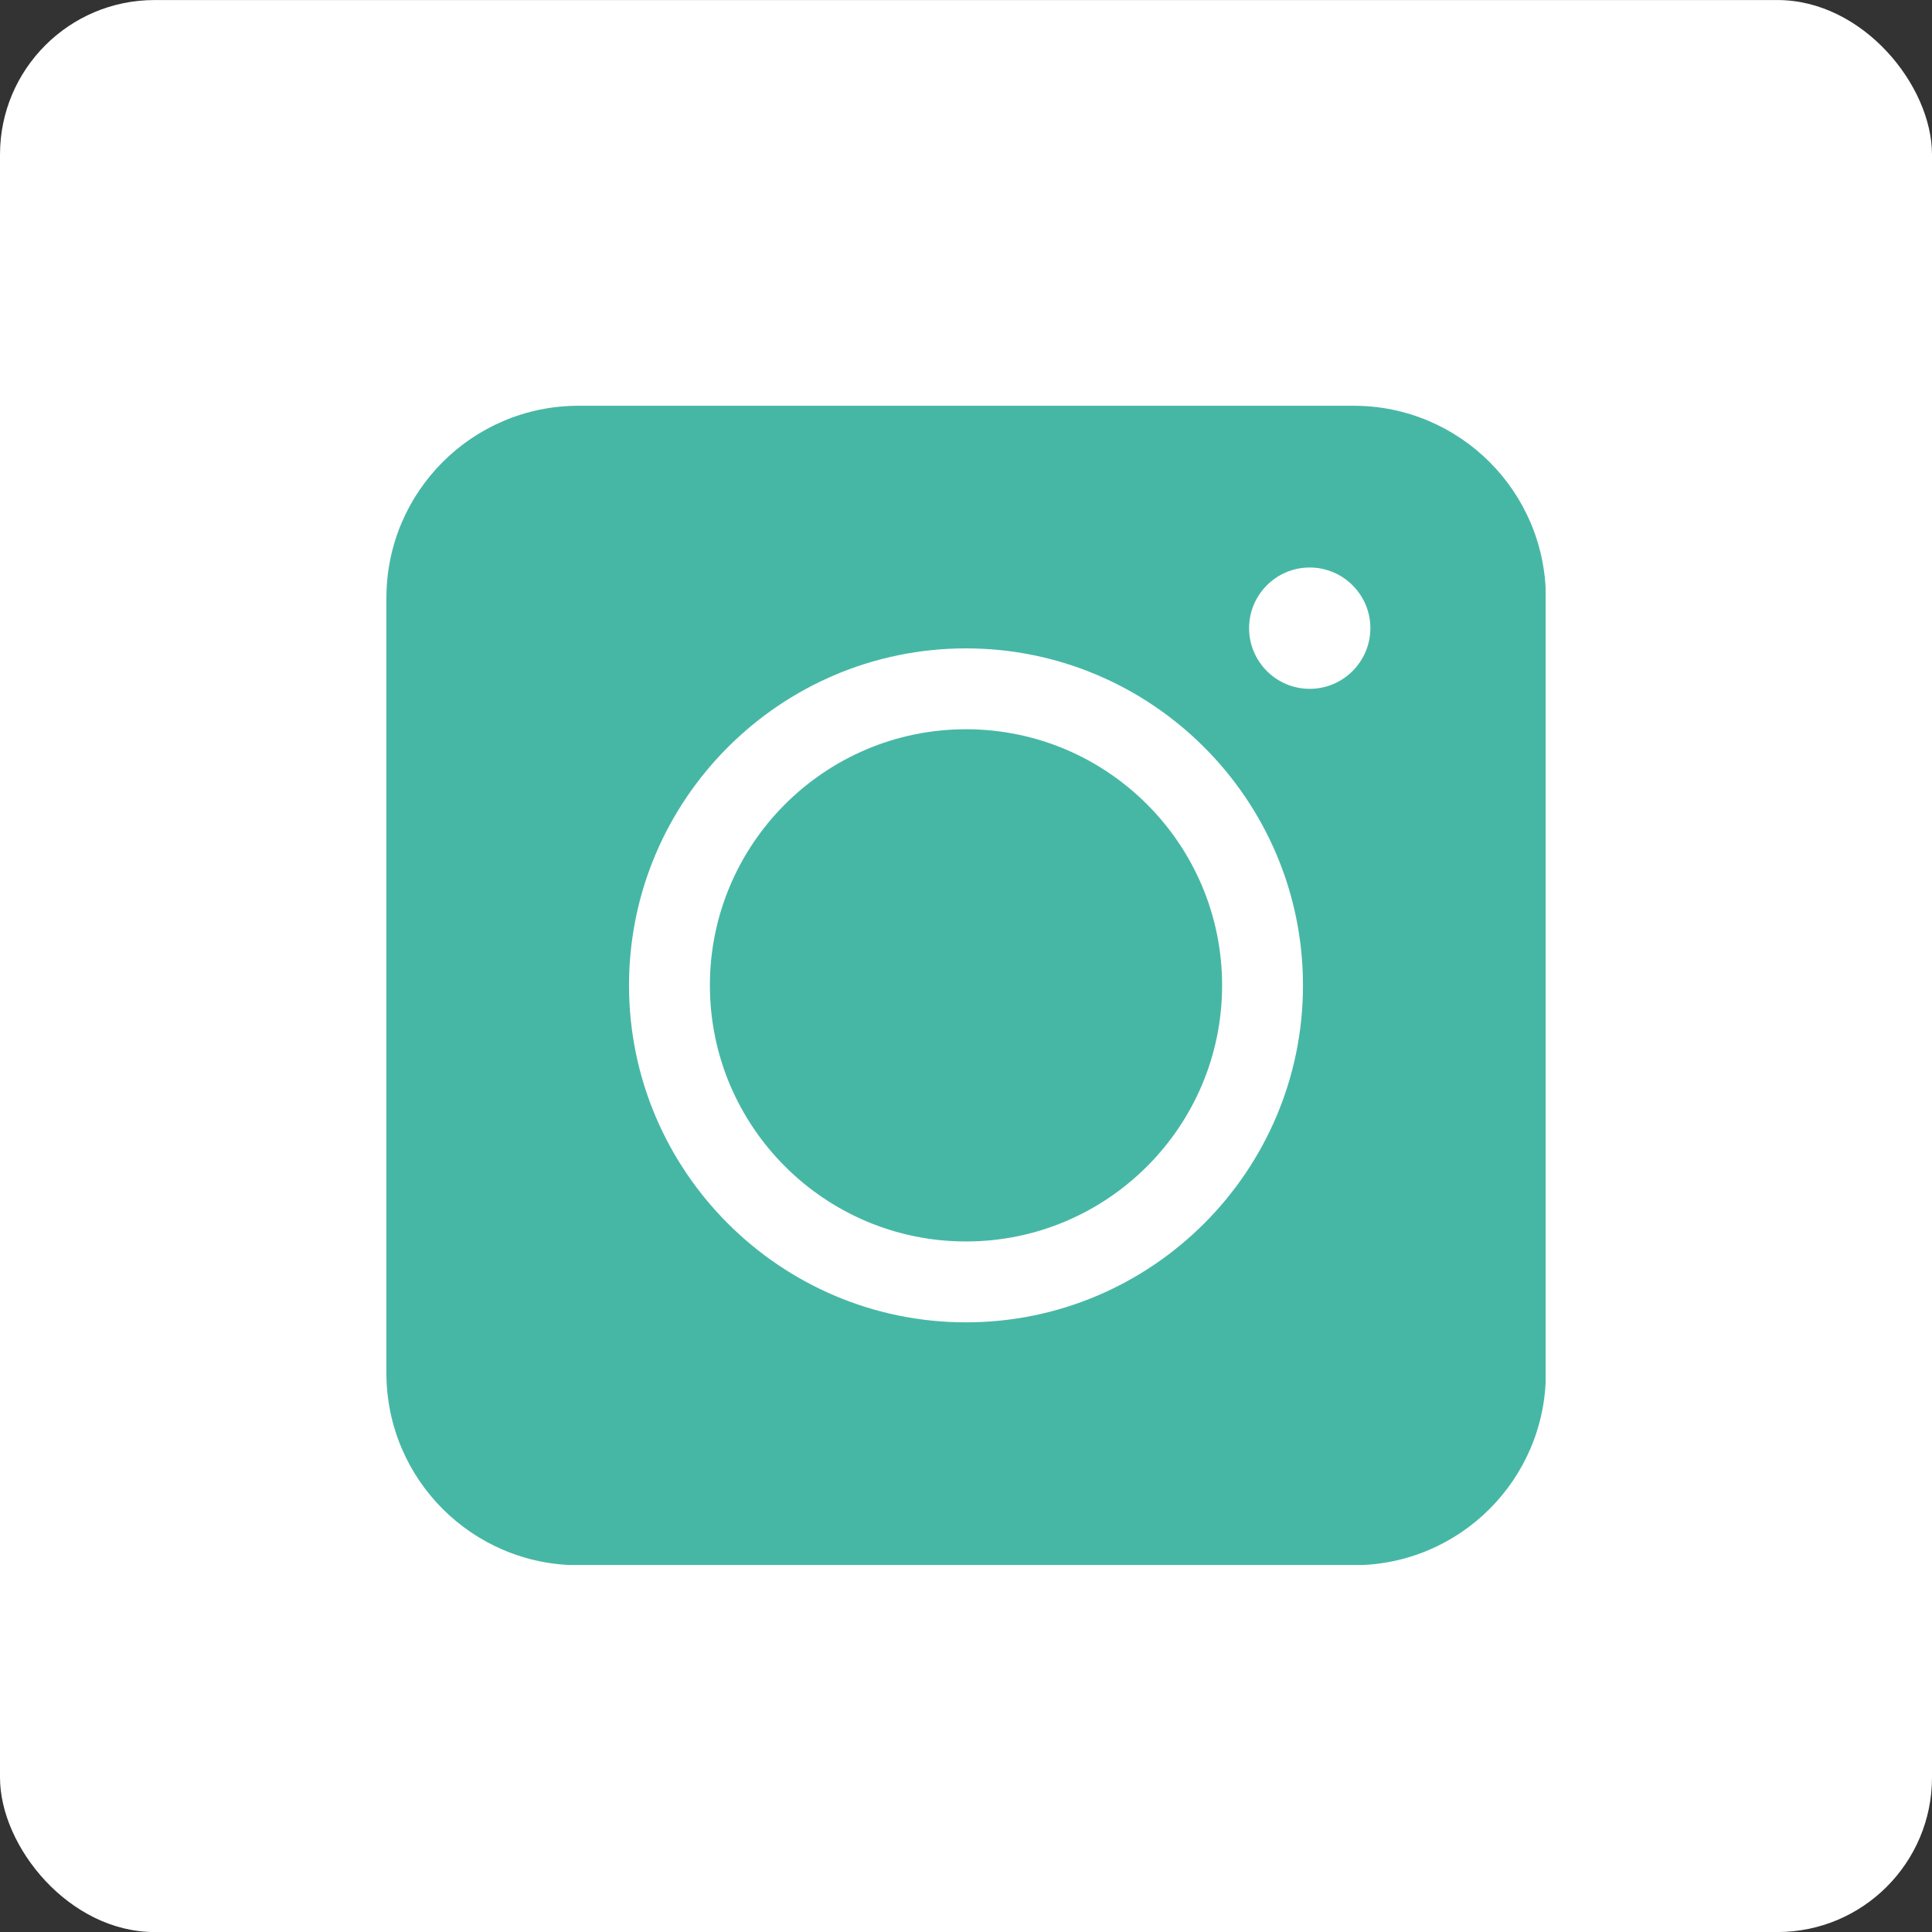 <svg width="50" height="50" viewBox="0 0 50 50" fill="none" xmlns="http://www.w3.org/2000/svg">
<rect x="0" y="0" width="50" height="50" fill="#333333" stroke="none"/>
<rect y="0.001" width="50" height="50" rx="4" fill="white"/>
<g clip-path="url(#clip0_466_5163)">
<path d="M25 18.873C21.344 18.873 18.372 21.845 18.372 25.501C18.372 29.157 21.344 32.129 25 32.129C28.656 32.129 31.628 29.157 31.628 25.501C31.628 21.845 28.656 18.873 25 18.873Z" fill="#47B7A5"/>
<path d="M35.026 10.501H14.974C12.226 10.501 10 12.727 10 15.475V35.533C10 38.282 12.226 40.508 14.974 40.508H35.033C37.781 40.508 40.007 38.282 40.007 35.533V15.475C40.007 12.727 37.781 10.501 35.033 10.501H35.026ZM25 34.222C20.193 34.222 16.279 30.308 16.279 25.501C16.279 20.694 20.193 16.78 25 16.78C29.807 16.78 33.721 20.694 33.721 25.501C33.721 30.308 29.807 34.222 25 34.222ZM33.895 17.827C33.03 17.827 32.326 17.122 32.326 16.257C32.326 15.392 33.03 14.687 33.895 14.687C34.761 14.687 35.465 15.392 35.465 16.257C35.465 17.122 34.761 17.827 33.895 17.827Z" fill="#47B7A5"/>
</g>
<defs>
<clipPath id="clip0_466_5163">
<rect width="30" height="30" fill="white" transform="translate(10 10.501)"/>
</clipPath>
</defs>
</svg>
